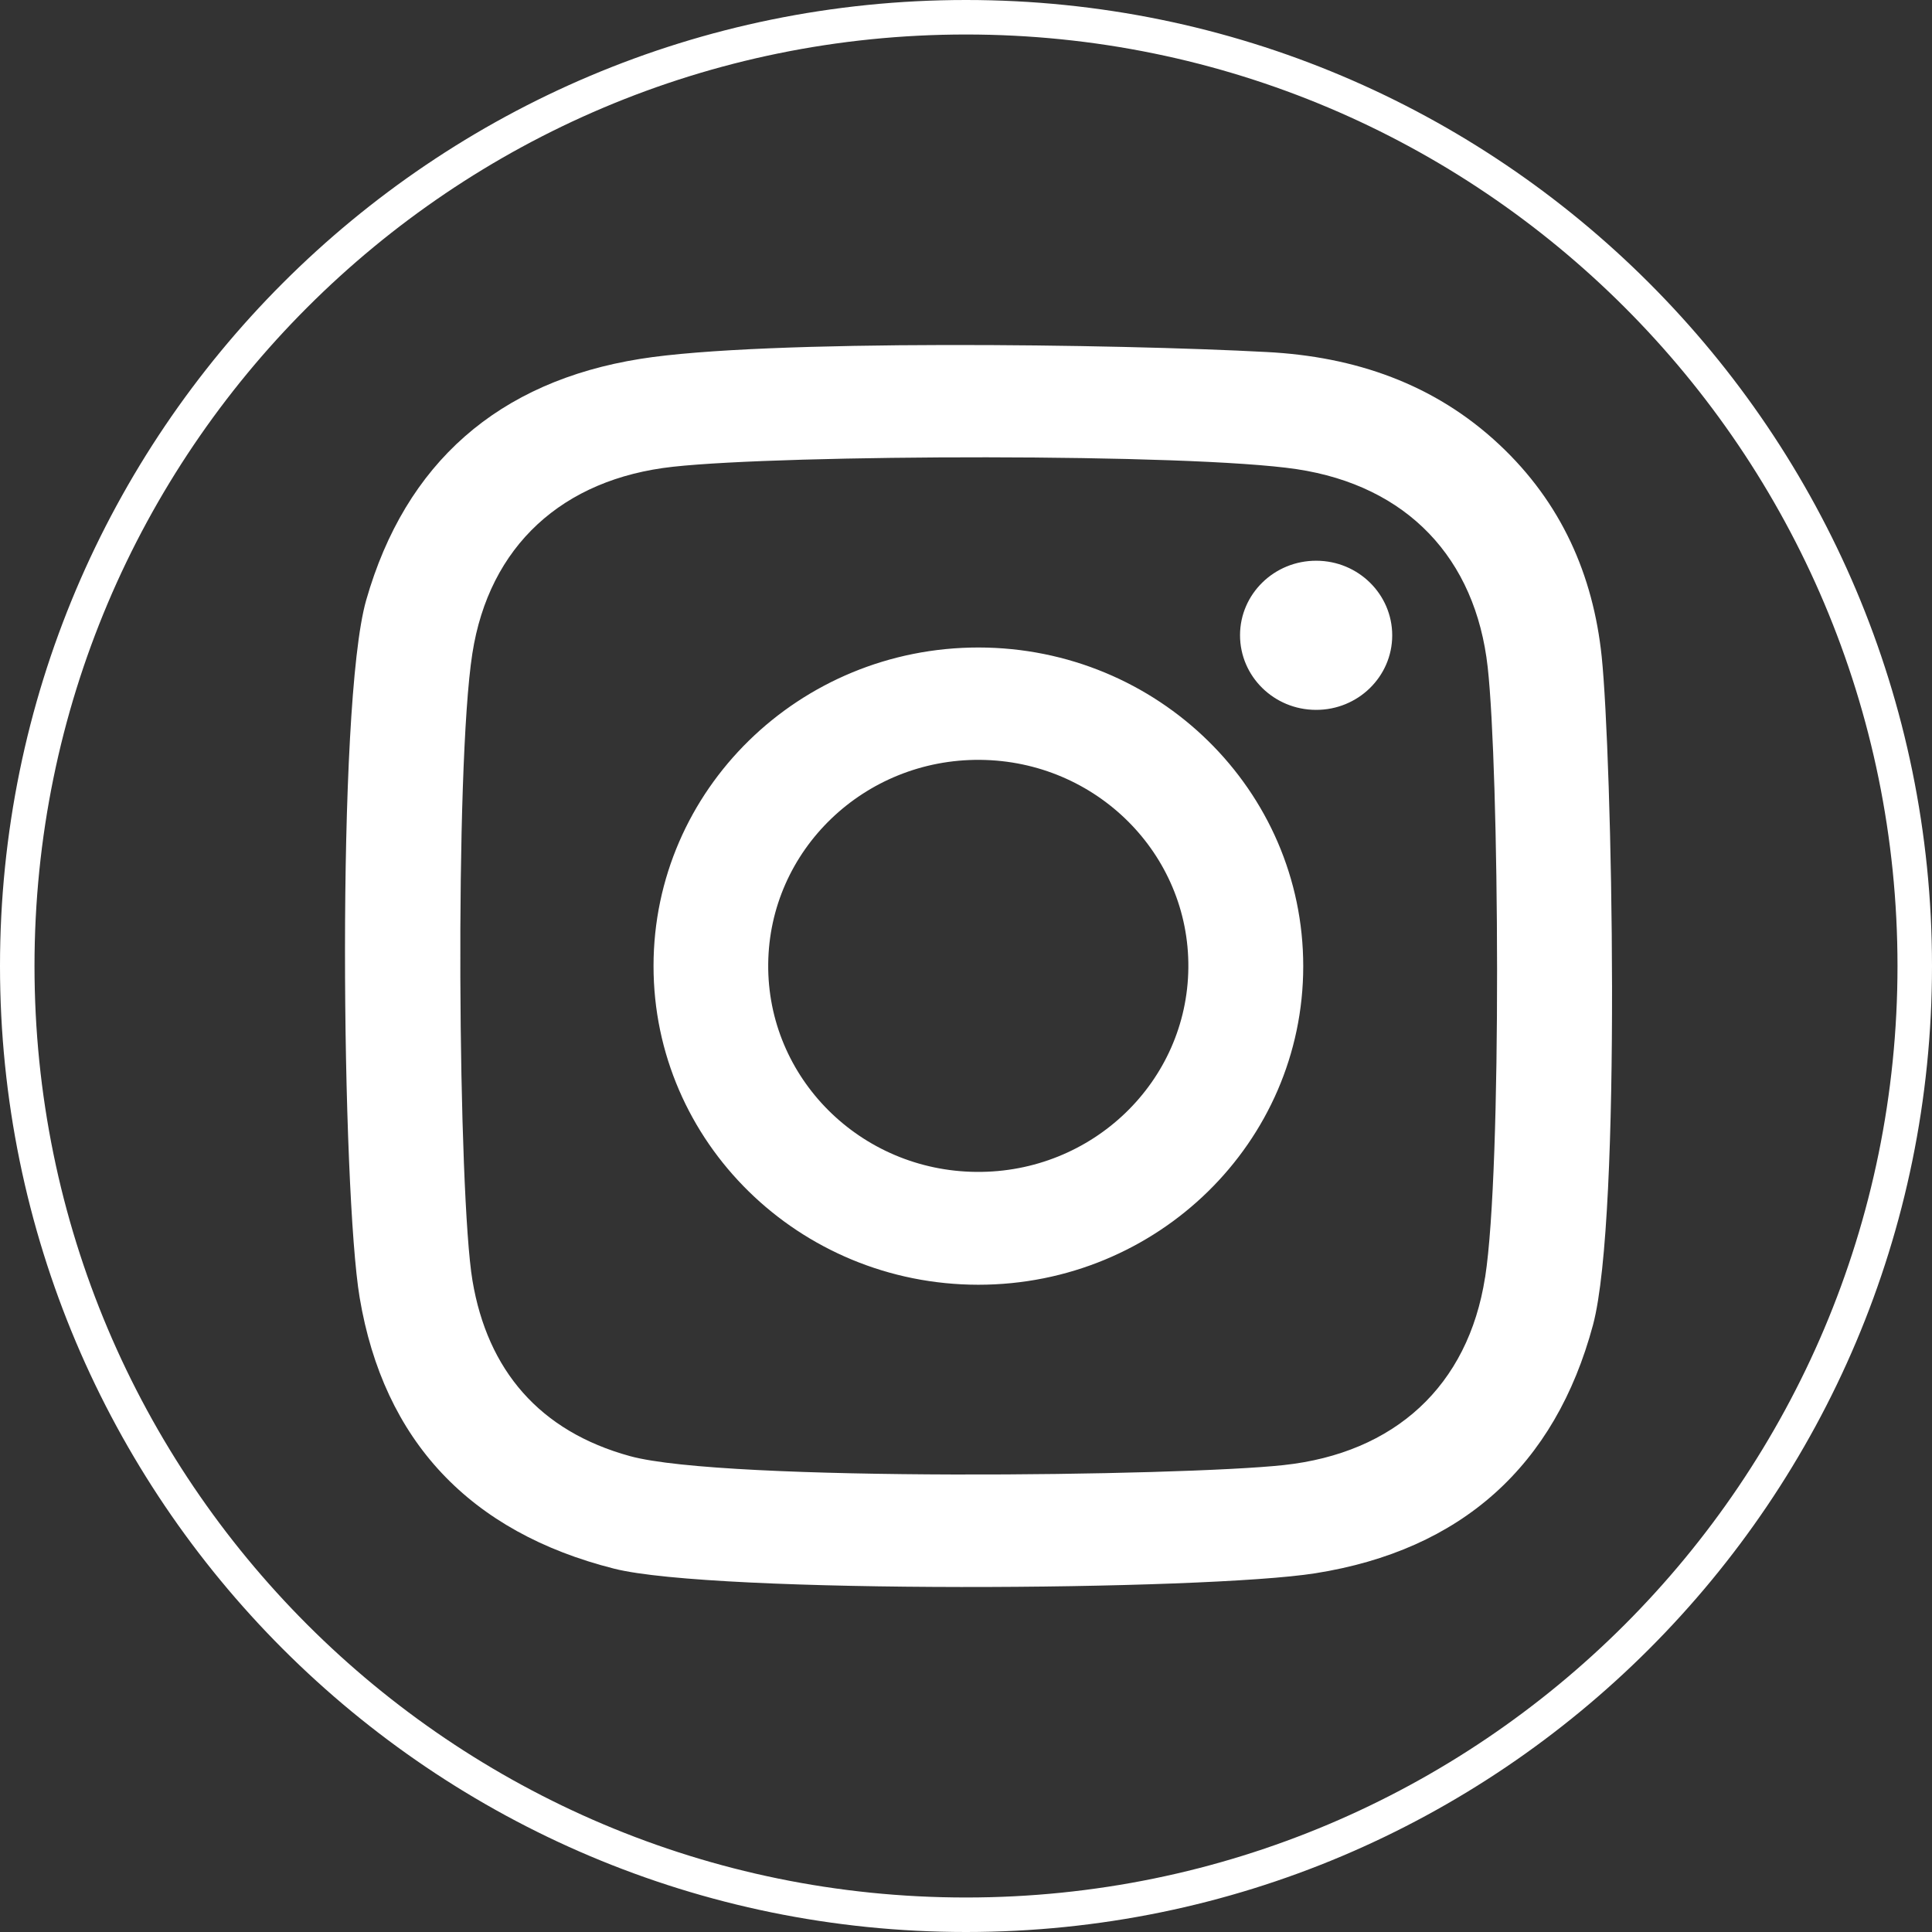 <?xml version="1.0" encoding="UTF-8"?> <svg xmlns="http://www.w3.org/2000/svg" width="56" height="56" viewBox="0 0 56 56" fill="none"><rect x="0" y="0" width="56" height="56" fill="#333333" stroke="none"/><path d="M55.5 28C55.5 43.188 43.188 55.5 28 55.5C12.812 55.5 0.5 43.188 0.5 28C0.5 12.812 12.812 0.5 28 0.5C43.188 0.5 55.5 12.812 55.5 28Z" stroke="white"></path><path d="M46.426 19.032C46.179 16.663 45.252 14.566 43.457 12.886C41.568 11.117 39.257 10.336 36.725 10.204C32.408 9.972 22.159 9.827 18.56 10.402C14.448 11.058 11.753 13.412 10.614 17.396C9.74 20.46 9.914 34.585 10.425 37.613C11.121 41.756 13.616 44.412 17.802 45.469C20.698 46.202 34.934 46.108 38.13 45.601C42.356 44.931 45.076 42.496 46.175 38.4C47.014 35.255 46.721 21.869 46.426 19.032ZM43.045 37.028C42.554 40.175 40.425 42.121 37.2 42.467C34.238 42.786 21.009 42.96 18.263 42.207C15.635 41.487 14.131 39.714 13.695 37.12C13.279 34.642 13.175 22.259 13.691 18.944C14.175 15.826 16.303 13.879 19.509 13.529C22.762 13.172 34.469 13.133 37.586 13.599C40.786 14.082 42.77 16.174 43.122 19.341C43.45 22.296 43.543 33.849 43.047 37.025L43.045 37.028ZM28.365 18.768C23.165 18.766 18.945 22.898 18.943 27.998C18.941 33.099 23.154 37.234 28.354 37.239C33.553 37.241 37.773 33.11 37.775 28.009C37.777 22.909 33.564 18.773 28.365 18.768ZM28.301 33.968C24.938 33.94 22.236 31.242 22.267 27.943C22.297 24.644 25.048 21.995 28.411 22.025C31.774 22.054 34.476 24.752 34.445 28.051C34.414 31.35 31.664 33.999 28.301 33.968ZM40.354 18.42C40.352 19.614 39.361 20.581 38.143 20.576C36.925 20.574 35.941 19.603 35.943 18.409C35.945 17.216 36.936 16.249 38.154 16.253C39.372 16.255 40.356 17.227 40.354 18.42Z" fill="white"></path></svg> 